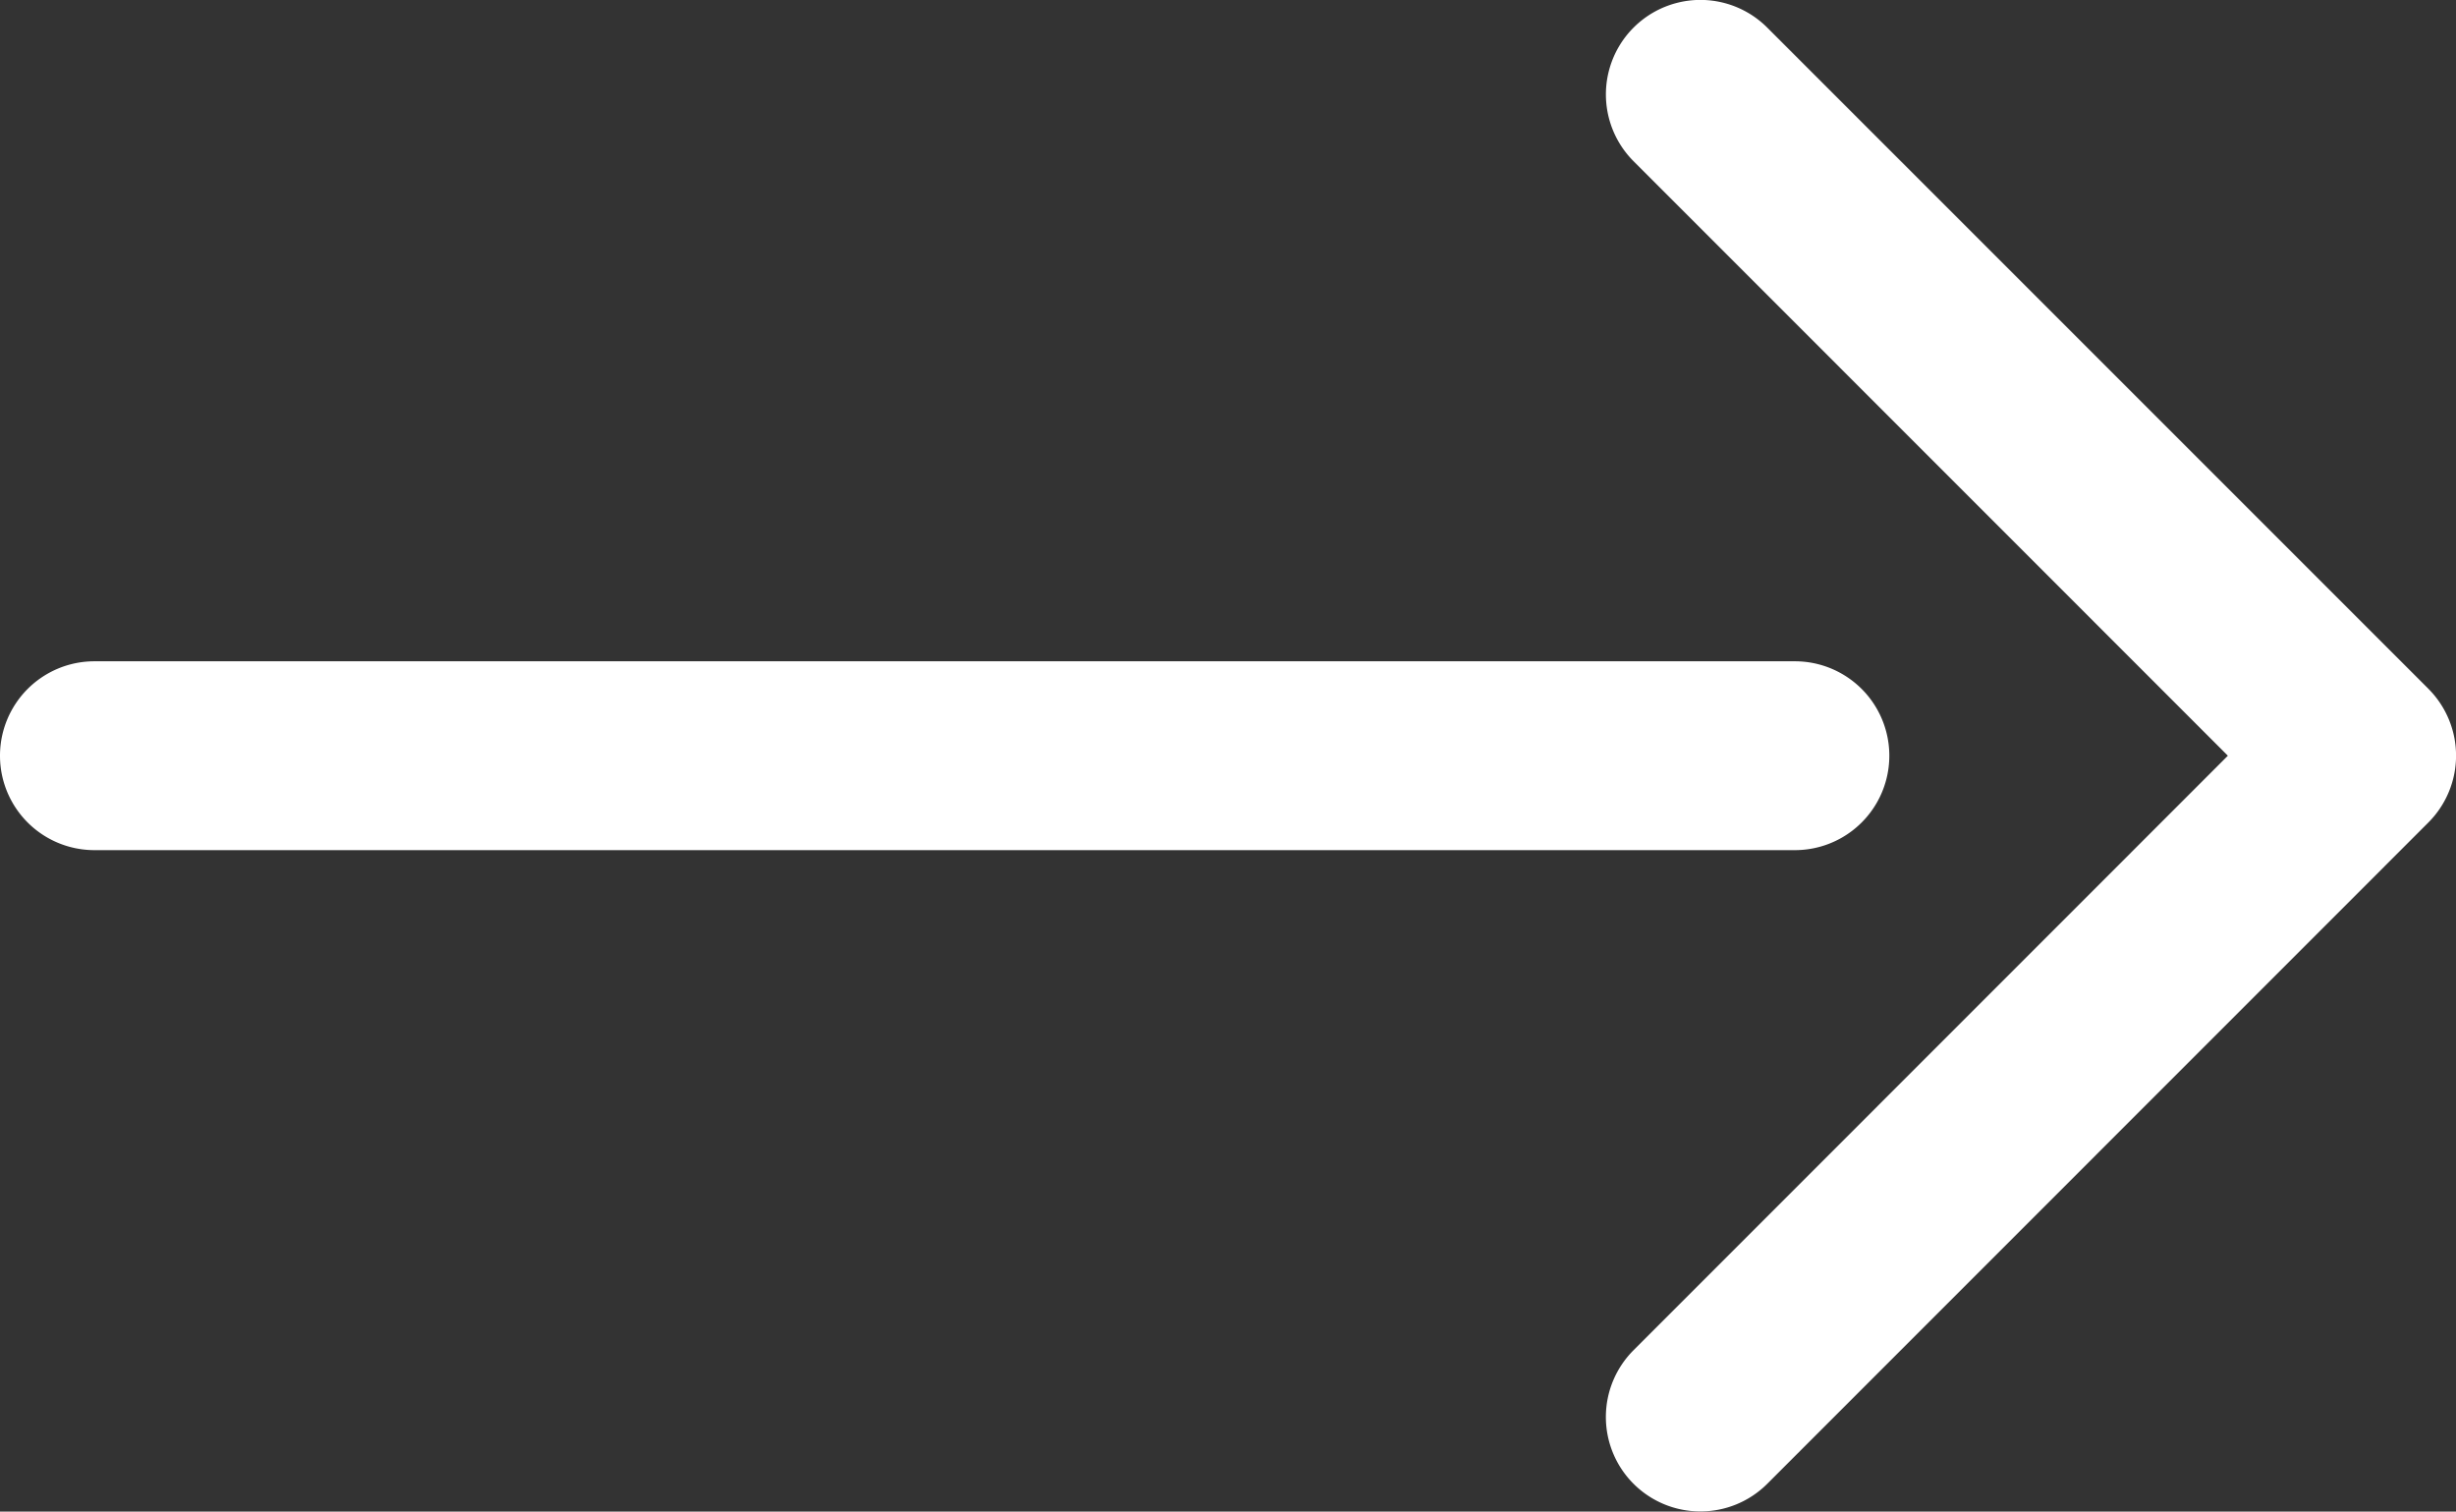 <svg xmlns="http://www.w3.org/2000/svg" viewBox="0 0 15.997 9.845"><rect x="0" y="0" width="15.997" height="9.845" fill="#333333" stroke="none"/><defs><clipPath id="clip-path"><rect width="15.997" height="9.845" fill="#fff"/></clipPath></defs><g clip-path="url(#clip-path)"><path d="M20.764,9.844a.615.615,0,0,1-.435-1.05L24.2,4.922,20.329,1.05A.615.615,0,0,1,21.2.18l4.306,4.306a.616.616,0,0,1,0,.871L21.2,9.664a.615.615,0,0,1-.435.18" transform="translate(-9.689 0)" fill="#fff"/><path d="M11.691,9.527H.615a.615.615,0,1,1,0-1.23H11.691a.615.615,0,1,1,0,1.23" transform="translate(0 -3.99)" fill="#fff"/></g></svg>